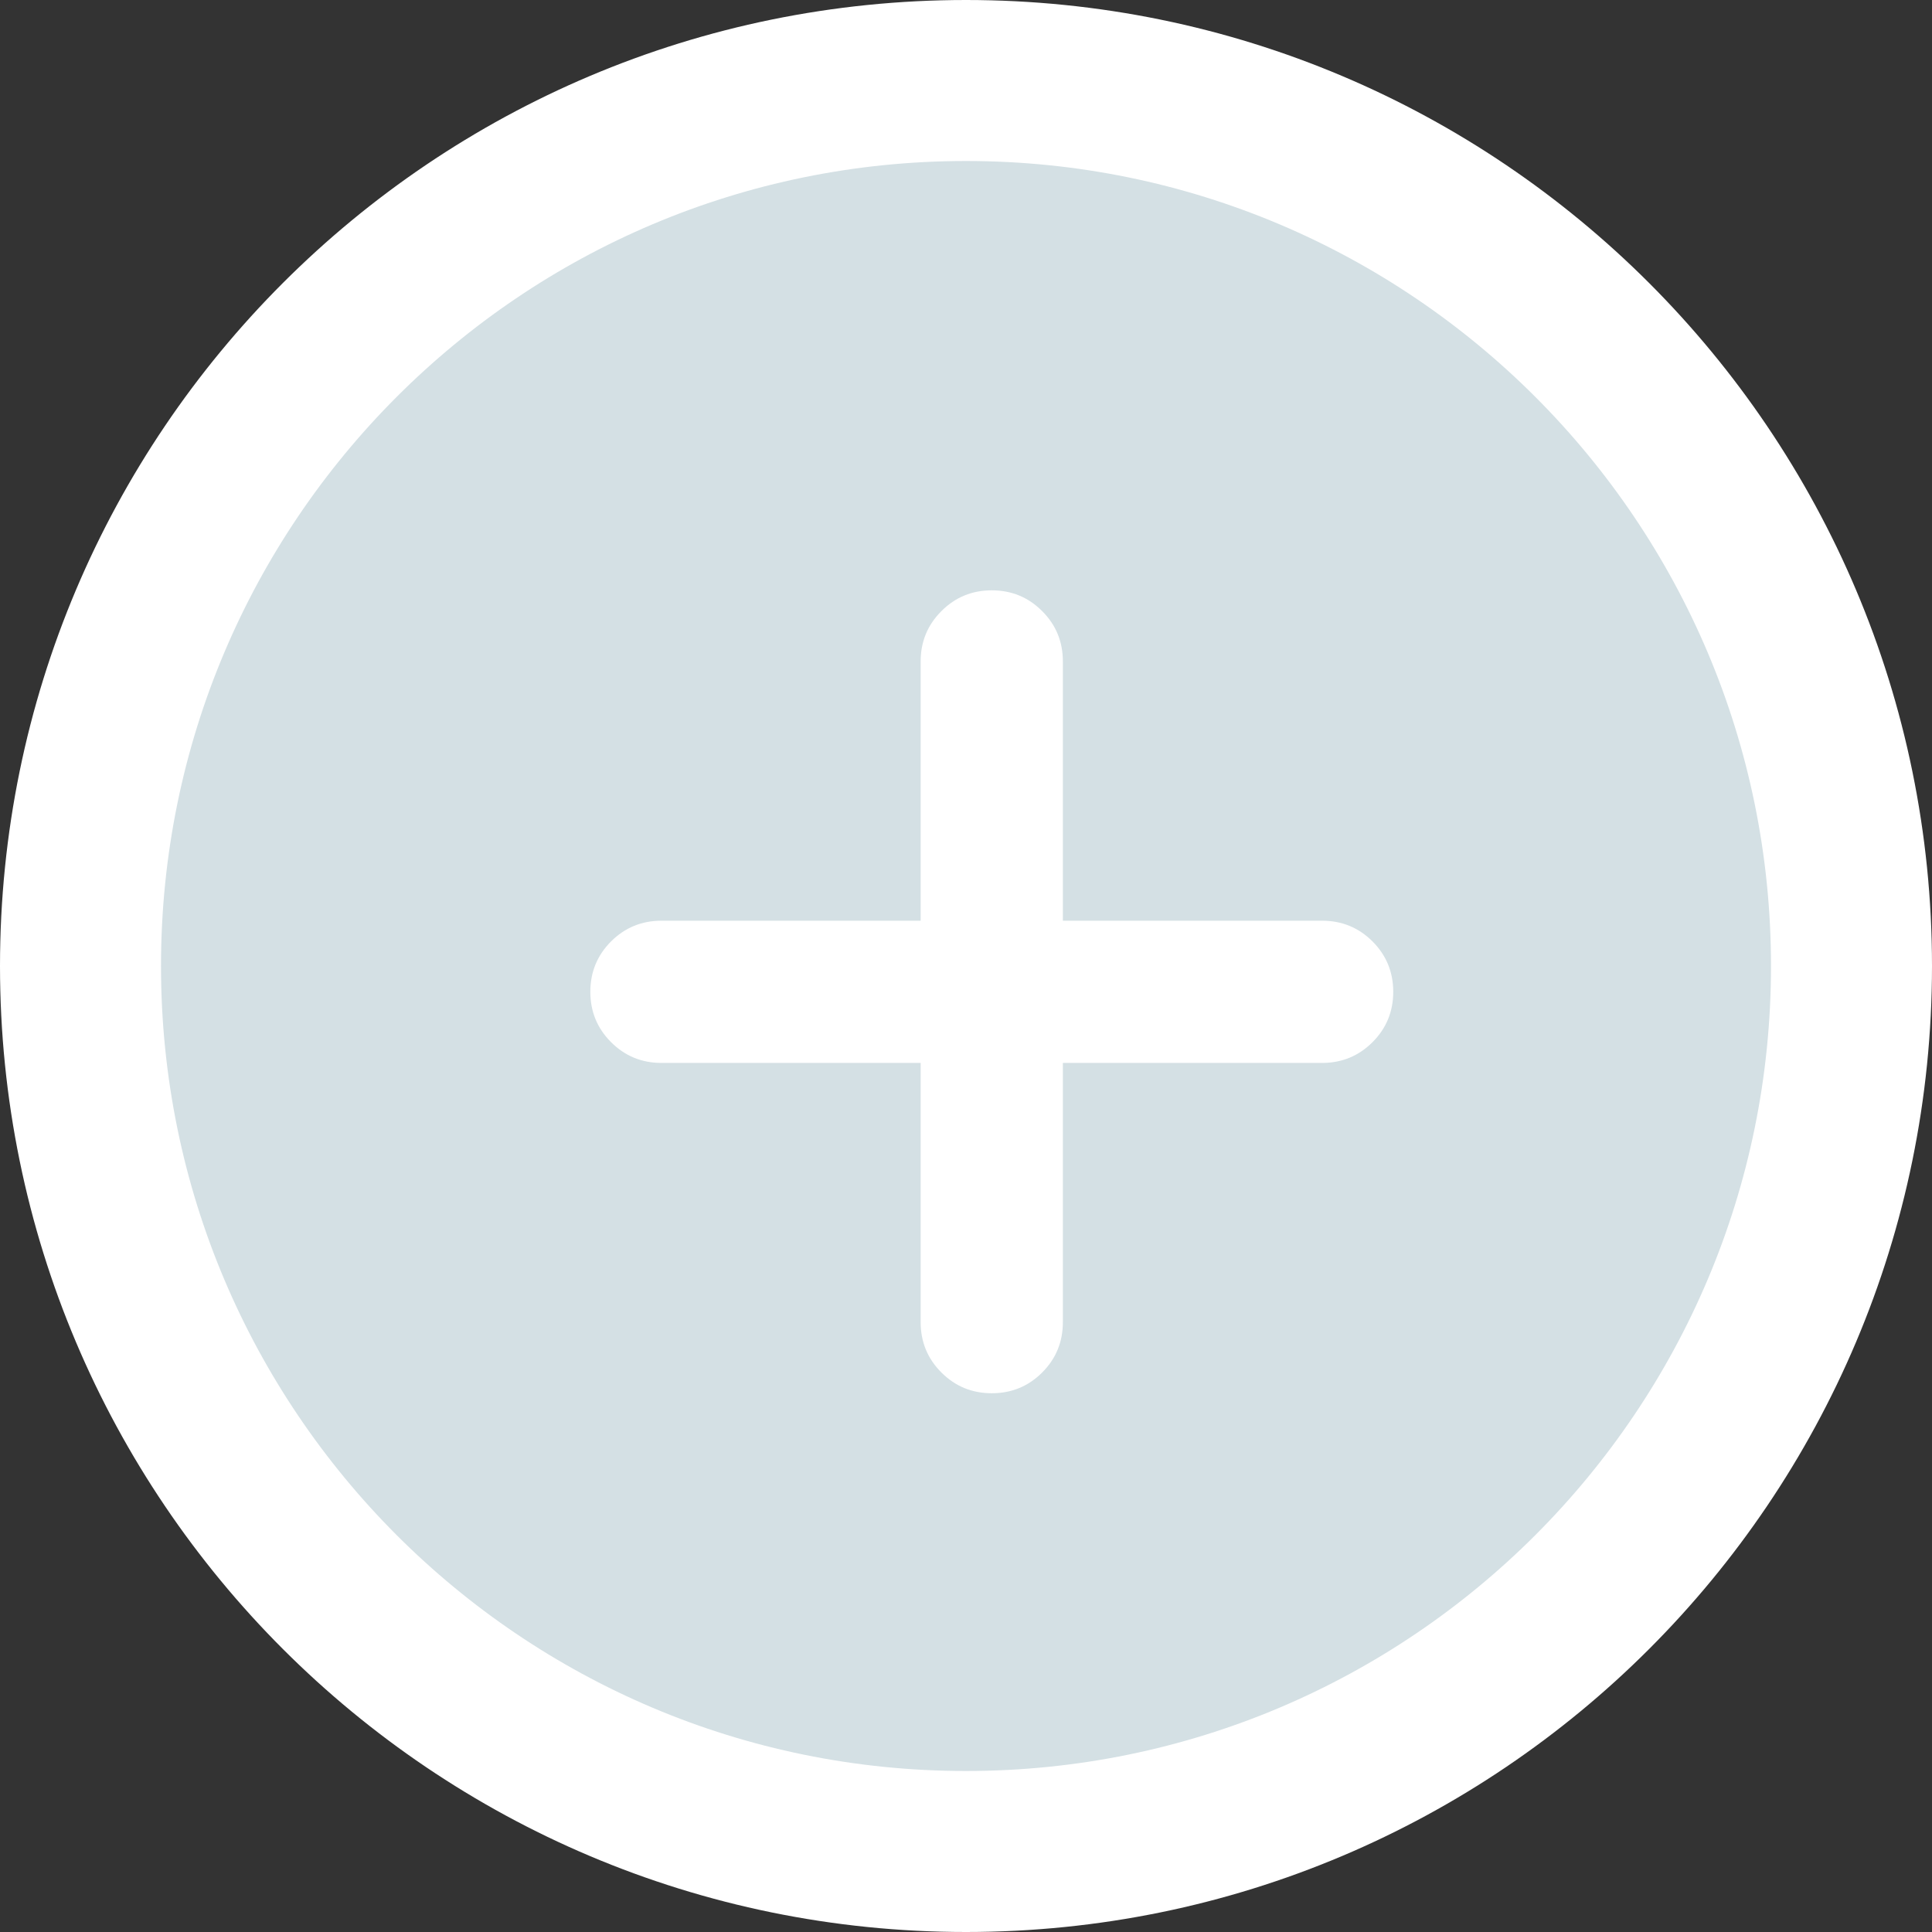 <svg width="36" height="36" viewBox="0 0 36 36" fill="none" xmlns="http://www.w3.org/2000/svg">
<rect x="0" y="0" width="36" height="36" fill="#333333" stroke="none"/>
<path d="M18 34.5C27.113 34.5 34.5 27.113 34.5 18C34.5 8.888 27.113 1.5 18 1.5C8.887 1.5 1.5 8.888 1.5 18C1.5 27.113 8.887 34.5 18 34.5Z" fill="#D4E0E4" stroke="white" stroke-width="3"/>
<path d="M17.155 19.806H12.325C11.957 19.806 11.644 19.677 11.386 19.419C11.129 19.162 11 18.849 11 18.481C11 18.113 11.129 17.8 11.386 17.542C11.644 17.285 11.957 17.156 12.325 17.156H17.155V12.325C17.155 11.957 17.284 11.644 17.542 11.387C17.799 11.129 18.112 11 18.48 11C18.849 11 19.162 11.129 19.419 11.387C19.677 11.644 19.805 11.957 19.805 12.325V17.156H24.636C25.004 17.156 25.317 17.285 25.575 17.542C25.832 17.8 25.961 18.113 25.961 18.481C25.961 18.849 25.832 19.162 25.575 19.419C25.317 19.677 25.004 19.806 24.636 19.806H19.805V24.636C19.805 25.004 19.677 25.317 19.419 25.575C19.162 25.832 18.849 25.961 18.48 25.961C18.112 25.961 17.799 25.832 17.542 25.575C17.284 25.317 17.155 25.004 17.155 24.636V19.806Z" fill="white"/>
</svg>
